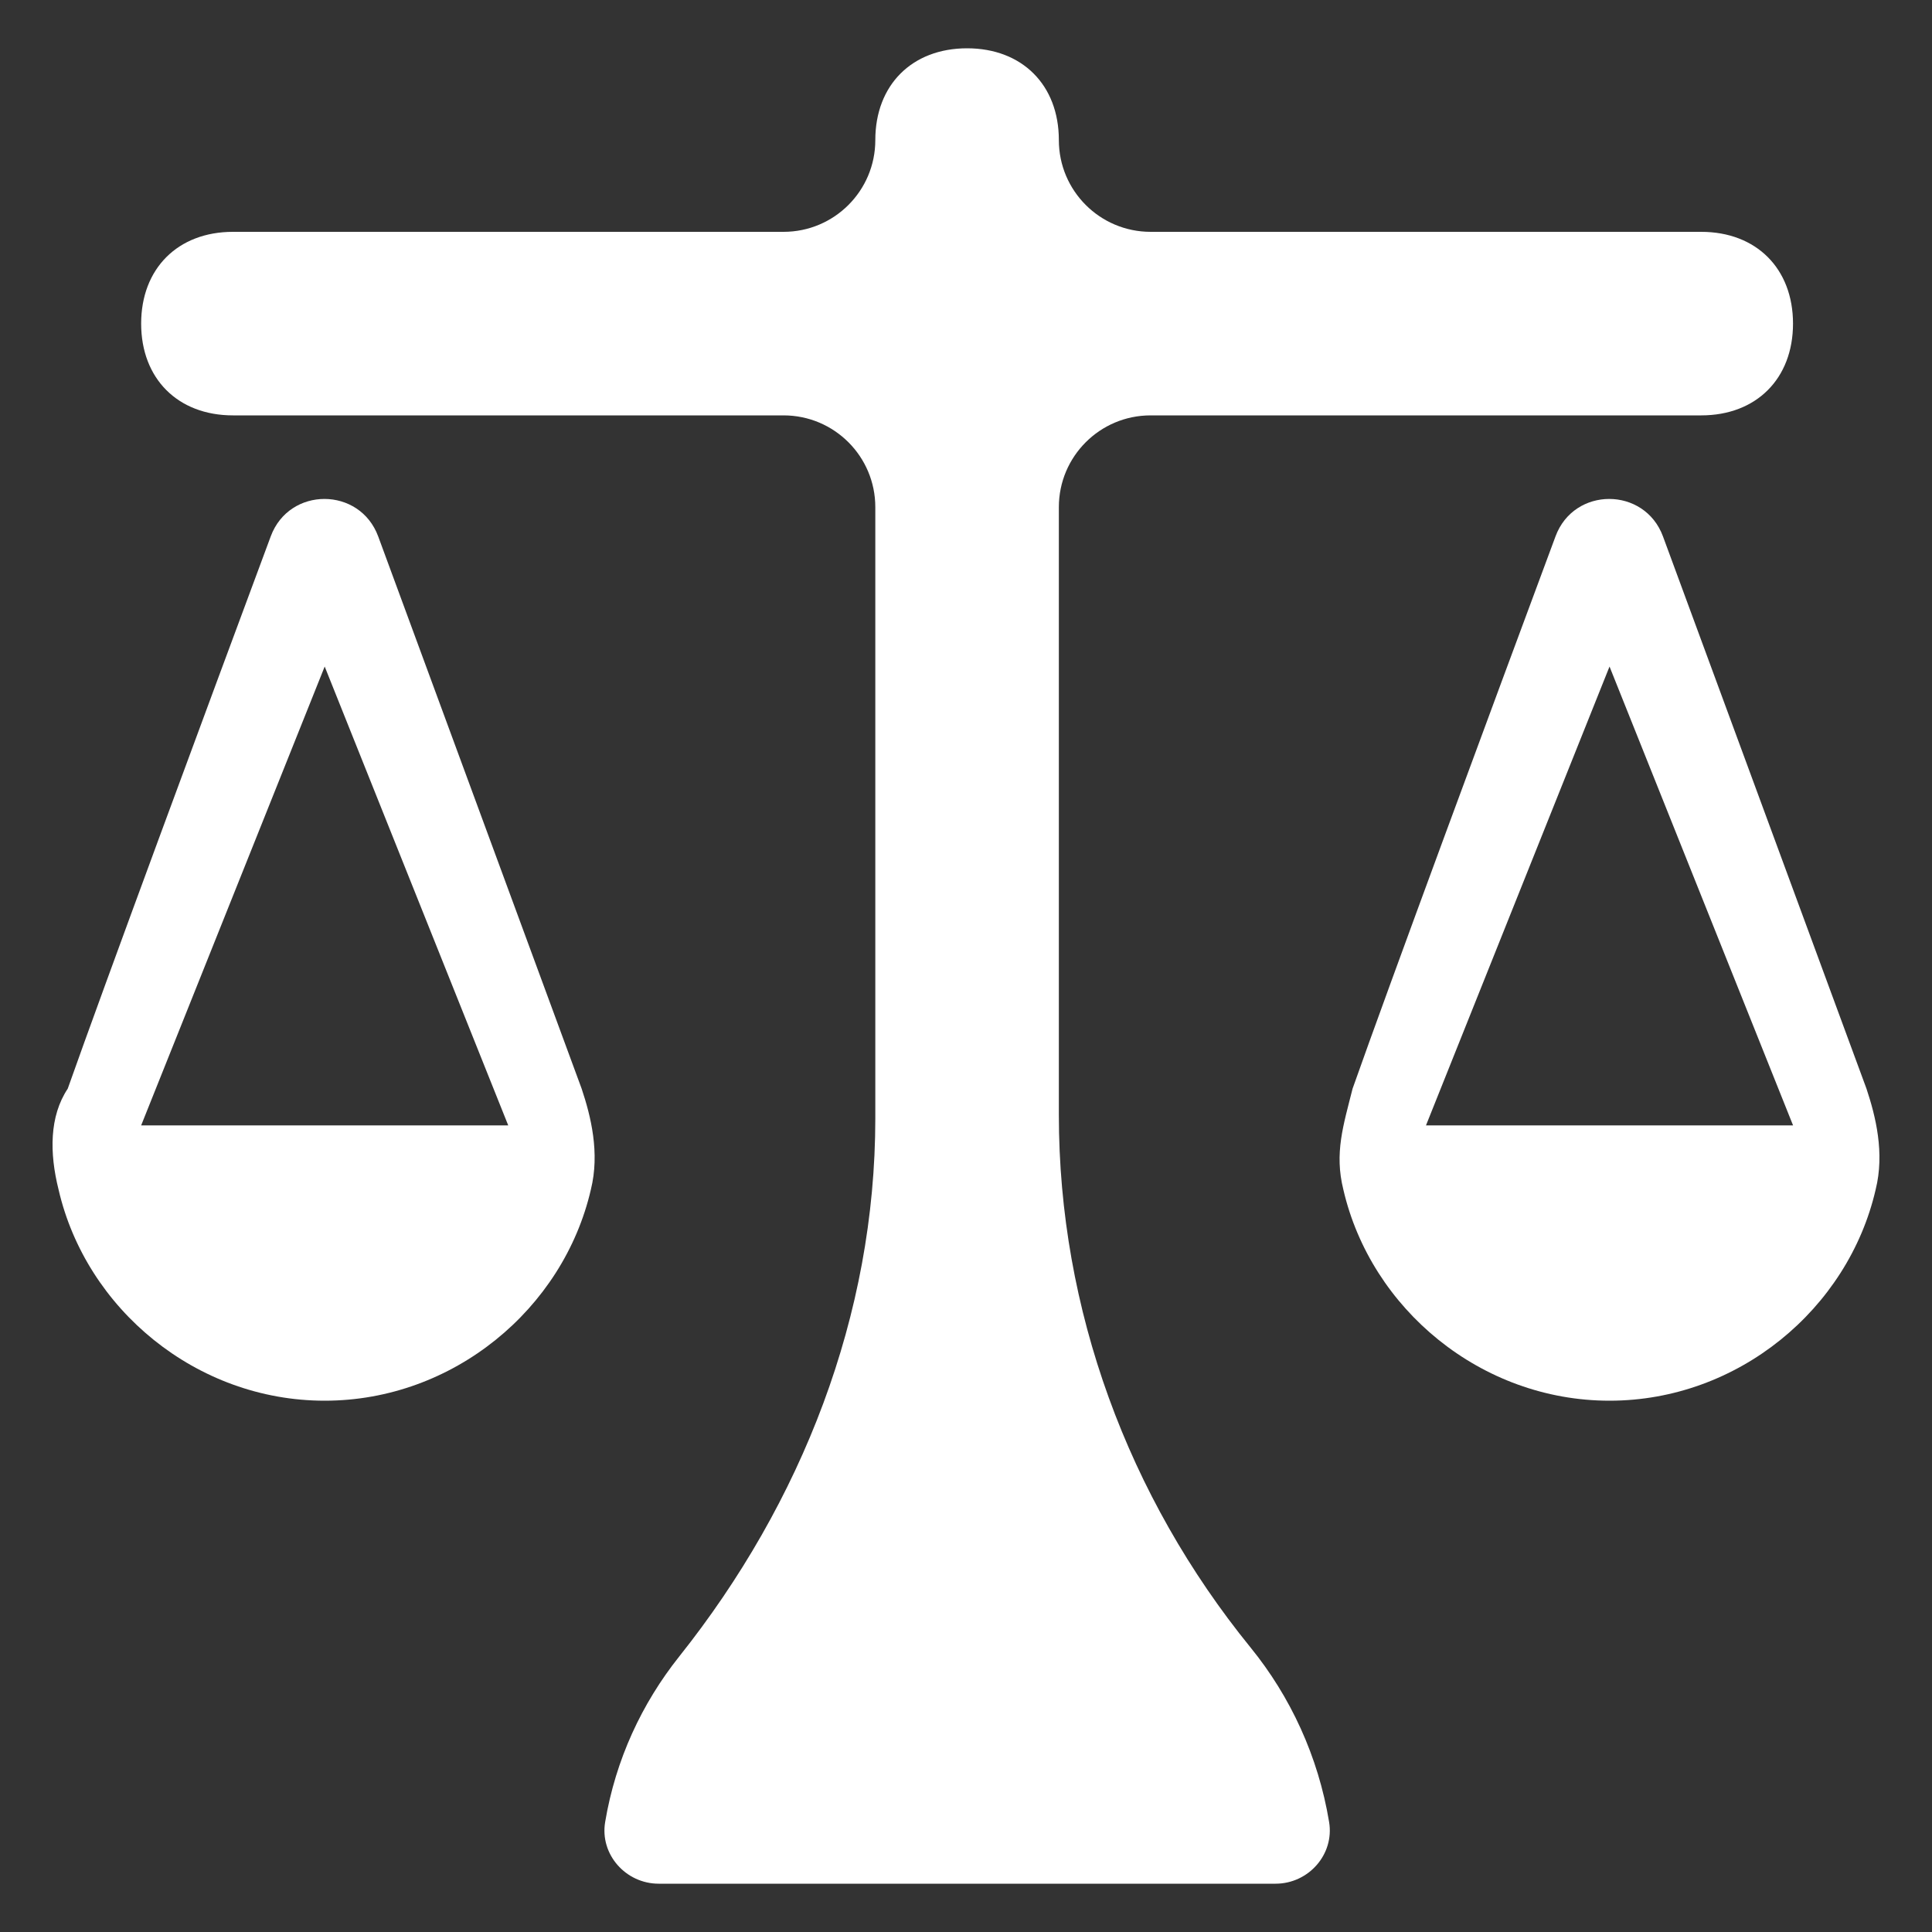<svg width="34" height="34" viewBox="0 0 34 34" fill="none" xmlns="http://www.w3.org/2000/svg">
<rect x="0" y="0" width="34" height="34" fill="#333333" stroke="none"/>
<g clip-path="url(#clip0_95_9098)">
<path d="M6.656 9.441C6.332 8.562 5.091 8.56 4.765 9.438C3.641 12.463 1.84 17.325 1.192 19.159C0.869 19.644 0.869 20.29 1.031 20.936C1.515 23.035 3.453 24.65 5.714 24.65C7.975 24.65 9.913 23.035 10.398 20.936C10.559 20.29 10.398 19.644 10.236 19.159L6.656 9.441ZM2.484 19.805L5.714 11.73L8.944 19.805H2.484Z" fill="white"/>
<path d="M27.375 9.438C26.251 12.463 24.45 17.325 23.803 19.159C23.641 19.805 23.48 20.29 23.641 20.936C24.126 23.035 26.064 24.65 28.325 24.65C30.586 24.65 32.524 23.035 33.008 20.936C33.17 20.29 33.008 19.644 32.847 19.159L29.266 9.441C28.942 8.562 27.701 8.56 27.375 9.438ZM25.095 19.805L28.325 11.73L31.555 19.805H25.095Z" fill="white"/>
<path d="M18.634 8.925L18.634 19.619C18.634 23.042 19.85 26.339 22.009 28.995C22.709 29.856 23.199 30.909 23.39 32.064C23.485 32.635 23.027 33.15 22.448 33.15H11.592C11.012 33.15 10.553 32.634 10.65 32.063C10.834 30.966 11.295 29.979 11.952 29.153C14.111 26.442 15.404 23.146 15.404 19.681V8.925C15.404 8.033 14.681 7.31 13.789 7.31H4.099C3.13 7.31 2.484 6.664 2.484 5.695C2.484 4.726 3.13 4.08 4.099 4.08H13.789C14.681 4.08 15.404 3.357 15.404 2.465C15.404 1.496 16.05 0.85 17.019 0.85C17.988 0.85 18.634 1.496 18.634 2.465C18.634 3.357 19.357 4.08 20.249 4.08H29.939C30.908 4.08 31.554 4.726 31.554 5.695C31.554 6.664 30.908 7.31 29.939 7.31H20.249C19.357 7.31 18.634 8.033 18.634 8.925Z" fill="white"/>
</g>
<defs>
<clipPath id="clip0_95_9098">
<rect width="34" height="34" fill="white"/>
</clipPath>
</defs>
</svg>
